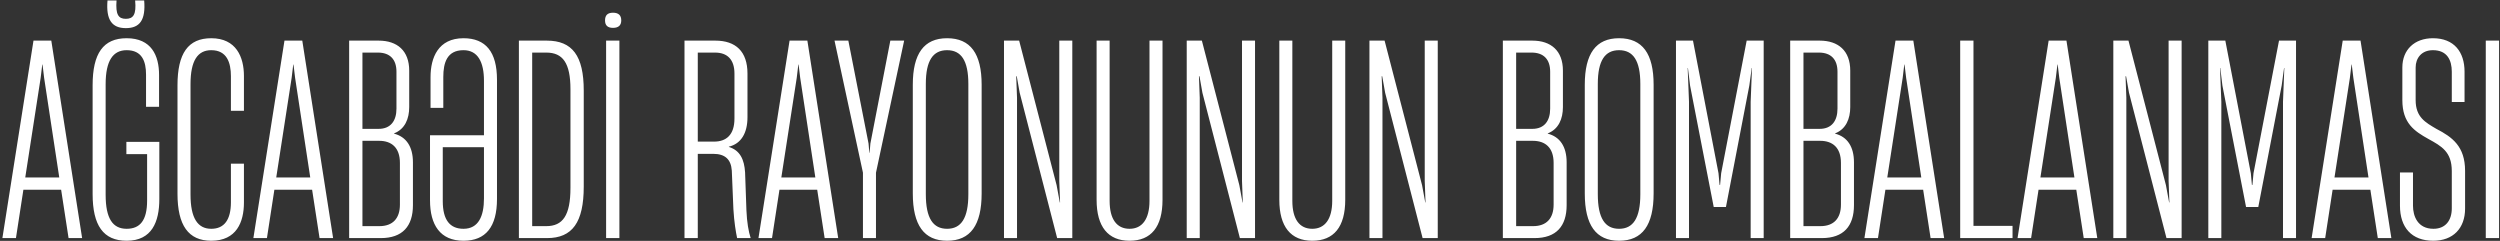 <?xml version="1.0" encoding="UTF-8"?> <svg xmlns="http://www.w3.org/2000/svg" width="903" height="87" viewBox="0 0 903 87" fill="none"><rect x="0" y="0" width="903" height="87" fill="#333333" stroke="none"/> <path d="M29.664 86L18.528 14.672H12.096L0.864 86H5.76L8.448 68.528H22.08L24.768 86H29.664ZM14.688 28.112L15.264 23.312H15.36L15.936 28.112L21.408 64.112H9.12L14.688 28.112ZM45.454 10.16C50.542 10.16 52.654 7.184 52.078 0.176H48.814C49.294 5.264 48.142 6.8 45.454 6.8C42.766 6.8 41.71 5.264 42.094 0.176H38.83C38.254 7.088 40.366 10.16 45.454 10.16ZM45.742 86.96C54.862 86.96 57.55 80.144 57.55 71.888V51.248H45.646V55.664H53.134V72.464C53.134 79.664 50.542 82.64 45.742 82.64C40.75 82.64 38.158 78.992 38.158 70.352V30.416C38.158 21.872 40.846 18.128 45.742 18.128C51.31 18.128 52.75 22.16 52.75 26.96V38.576H57.454V27.056C57.454 20.048 54.67 13.808 45.742 13.808C37.294 13.808 33.454 19.28 33.454 30.8V70.064C33.454 81.392 37.294 86.96 45.742 86.96ZM76.302 86.96C85.422 86.96 88.11 80.24 88.11 73.136V59.12H83.406V73.04C83.406 79.376 81.006 82.64 76.302 82.64C71.406 82.64 68.814 78.8 68.814 70.256V30.416C68.814 21.872 71.406 18.128 76.302 18.128C81.966 18.128 83.406 22.64 83.406 27.536V40.016H88.11V27.44C88.11 20.624 85.326 13.808 76.302 13.808C67.95 13.808 64.11 19.28 64.11 30.8V69.968C64.11 81.392 68.046 86.96 76.302 86.96ZM120.32 86L109.184 14.672H102.752L91.52 86H96.416L99.104 68.528H112.736L115.424 86H120.32ZM105.344 28.112L105.92 23.312H106.016L106.592 28.112L112.064 64.112H99.776L105.344 28.112ZM137.537 86C145.409 86 149.153 81.68 149.153 74.096V58.64C149.153 52.976 146.753 49.424 142.337 48.272V48.176C146.273 46.64 147.809 42.896 147.809 38.672V25.52C147.809 18.32 143.489 14.672 136.769 14.672H126.113V86H137.537ZM130.913 18.992H136.481C140.897 18.992 143.201 21.488 143.201 25.904V39.248C143.201 43.664 141.089 46.544 136.769 46.544H130.913V18.992ZM130.913 50.864H136.961C141.377 50.864 144.449 53.264 144.449 58.832V73.904C144.449 78.896 141.857 81.68 137.057 81.68H130.913V50.864ZM167.416 86.96C175.48 86.96 179.512 81.872 179.512 71.888V28.784C179.512 18.8 175.48 13.808 167.416 13.808C158.296 13.808 155.512 20.816 155.512 27.824V38.96H160.12V27.824C160.12 22.64 161.464 18.128 167.416 18.128C172.6 18.128 174.808 22.448 174.808 29.168V48.848H155.32V72.368C155.32 81.2 158.968 86.96 167.416 86.96ZM167.416 82.64C162.52 82.64 159.928 79.472 159.928 72.656V53.168H174.808V71.696C174.808 78.128 172.792 82.64 167.416 82.64ZM197.601 86C206.721 86 210.849 80.336 210.849 67.376V32.72C210.849 20.144 206.721 14.672 197.505 14.672H187.425V86H197.601ZM192.225 18.992H197.313C203.265 18.992 206.049 22.736 206.049 32.24V67.856C206.049 77.84 203.265 81.68 197.313 81.68H192.225V18.992ZM221.421 10.064C223.437 10.064 224.397 9.104 224.397 7.376C224.397 5.552 223.437 4.592 221.421 4.592C219.405 4.592 218.541 5.552 218.541 7.376C218.541 9.104 219.405 10.064 221.421 10.064ZM223.725 86V14.672H218.925V86H223.725ZM252.038 86V55.568H257.606C261.926 55.568 264.038 57.584 264.326 61.616L264.902 75.536C265.19 80.336 265.766 83.696 266.246 86H271.142C270.374 83.6 269.798 80.432 269.606 75.92L269.126 62.288C268.838 57.584 267.302 54.32 263.27 53.072V52.976C267.686 51.92 269.99 48.08 269.99 42.32V26.576C269.99 18.608 265.766 14.672 258.374 14.672H247.238V86H252.038ZM252.038 18.992H258.278C262.79 18.992 265.286 21.584 265.286 26.576V42.8C265.286 48.752 262.31 51.152 257.894 51.152H252.038V18.992ZM302.758 86L291.622 14.672H285.19L273.958 86H278.854L281.542 68.528H295.174L297.862 86H302.758ZM287.782 28.112L288.358 23.312H288.454L289.03 28.112L294.502 64.112H282.214L287.782 28.112ZM316.403 86V62.384L326.579 14.672H321.587L314.387 51.824L314.099 55.184H314.003L313.715 51.824L306.419 14.672H301.427L311.699 62.384V86H316.403ZM342.088 86.96C350.536 86.96 354.568 81.296 354.568 69.872V30.608C354.568 19.376 350.536 13.808 342.088 13.808C333.736 13.808 329.704 19.376 329.704 30.608V69.872C329.704 81.296 333.736 86.96 342.088 86.96ZM342.088 82.64C337 82.64 334.408 78.8 334.408 70.16V30.32C334.408 21.872 337 18.128 342.088 18.128C347.176 18.128 349.768 21.872 349.768 30.32V70.16C349.768 78.8 347.176 82.64 342.088 82.64ZM367.348 86V35.312L367.06 27.536H367.252L368.308 33.488L381.844 86H387.316V14.672H382.612V65.36L382.9 73.136H382.804L381.652 66.896L368.116 14.672H362.644V86H367.348ZM407.996 86.96C415.772 86.96 419.9 81.968 419.9 72.176V14.672H415.196V72.56C415.196 79.184 412.508 82.64 407.996 82.64C403.388 82.64 400.796 79.184 400.796 72.56V14.672H396.092V72.176C396.092 81.872 400.22 86.96 407.996 86.96ZM433.348 86V35.312L433.06 27.536H433.252L434.308 33.488L447.844 86H453.316V14.672H448.612V65.36L448.9 73.136H448.804L447.652 66.896L434.116 14.672H428.644V86H433.348ZM473.996 86.96C481.772 86.96 485.9 81.968 485.9 72.176V14.672H481.196V72.56C481.196 79.184 478.508 82.64 473.996 82.64C469.388 82.64 466.796 79.184 466.796 72.56V14.672H462.092V72.176C462.092 81.872 466.22 86.96 473.996 86.96ZM499.348 86V35.312L499.06 27.536H499.252L500.308 33.488L513.844 86H519.316V14.672H514.612V65.36L514.9 73.136H514.804L513.652 66.896L500.116 14.672H494.644V86H499.348ZM554.255 86C562.127 86 565.871 81.68 565.871 74.096V58.64C565.871 52.976 563.471 49.424 559.055 48.272V48.176C562.991 46.64 564.527 42.896 564.527 38.672V25.52C564.527 18.32 560.207 14.672 553.487 14.672H542.831V86H554.255ZM547.631 18.992H553.199C557.615 18.992 559.919 21.488 559.919 25.904V39.248C559.919 43.664 557.807 46.544 553.487 46.544H547.631V18.992ZM547.631 50.864H553.679C558.095 50.864 561.167 53.264 561.167 58.832V73.904C561.167 78.896 558.575 81.68 553.775 81.68H547.631V50.864ZM584.807 86.96C593.255 86.96 597.286 81.296 597.286 69.872V30.608C597.286 19.376 593.255 13.808 584.807 13.808C576.455 13.808 572.423 19.376 572.423 30.608V69.872C572.423 81.296 576.455 86.96 584.807 86.96ZM584.807 82.64C579.719 82.64 577.127 78.8 577.127 70.16V30.32C577.127 21.872 579.719 18.128 584.807 18.128C589.895 18.128 592.487 21.872 592.487 30.32V70.16C592.487 78.8 589.895 82.64 584.807 82.64ZM610.067 86V36.752L609.587 24.56H609.683L610.451 30.896L618.995 74.768H623.411L631.859 30.896L632.723 24.56H632.819L632.339 36.752V86H637.043V14.672H630.899L621.683 62.576L621.299 66.8H621.107L620.723 62.576L611.507 14.672H605.363V86H610.067ZM658.037 86C665.909 86 669.653 81.68 669.653 74.096V58.64C669.653 52.976 667.253 49.424 662.837 48.272V48.176C666.773 46.64 668.309 42.896 668.309 38.672V25.52C668.309 18.32 663.989 14.672 657.269 14.672H646.613V86H658.037ZM651.413 18.992H656.981C661.397 18.992 663.701 21.488 663.701 25.904V39.248C663.701 43.664 661.589 46.544 657.269 46.544H651.413V18.992ZM651.413 50.864H657.461C661.877 50.864 664.949 53.264 664.949 58.832V73.904C664.949 78.896 662.357 81.68 657.557 81.68H651.413V50.864ZM702.227 86L691.091 14.672H684.659L673.427 86H678.323L681.011 68.528H694.643L697.331 86H702.227ZM687.251 28.112L687.827 23.312H687.923L688.499 28.112L693.971 64.112H681.683L687.251 28.112ZM726.931 86V81.584H712.819V14.672H708.019V86H726.931ZM757.539 86L746.403 14.672H739.971L728.739 86H733.635L736.323 68.528H749.955L752.643 86H757.539ZM742.563 28.112L743.139 23.312H743.235L743.811 28.112L749.283 64.112H736.995L742.563 28.112ZM768.035 86V35.312L767.747 27.536H767.939L768.995 33.488L782.531 86H788.003V14.672H783.299V65.36L783.587 73.136H783.491L782.339 66.896L768.803 14.672H763.331V86H768.035ZM802.348 86V36.752L801.868 24.56H801.964L802.732 30.896L811.276 74.768H815.692L824.14 30.896L825.004 24.56H825.1L824.62 36.752V86H829.324V14.672H823.18L813.964 62.576L813.58 66.8H813.388L813.004 62.576L803.788 14.672H797.644V86H802.348ZM863.758 86L852.622 14.672H846.19L834.958 86H839.854L842.542 68.528H856.174L858.862 86H863.758ZM848.782 28.112L849.358 23.312H849.454L850.03 28.112L855.502 64.112H843.214L848.782 28.112ZM878.867 86.96C886.067 86.96 890.387 82.448 890.387 75.344V61.712C890.387 52.88 885.779 49.52 880.019 46.544C876.083 44.24 872.531 42.32 872.531 36.176V24.368C872.531 21.008 874.643 18.128 878.771 18.128C883.955 18.128 885.587 21.776 885.587 25.904V36.848H890.195V25.904C890.195 18.8 886.451 13.808 878.771 13.808C872.147 13.808 867.73 17.936 867.73 24.368V36.176C867.73 44.528 872.147 47.408 877.139 50.192C881.843 52.784 885.587 54.8 885.587 61.808V75.248C885.587 79.664 883.283 82.64 878.963 82.64C873.299 82.64 871.571 78.128 871.571 74.288V62.288H866.867V74.288C866.867 82.16 871.091 86.96 878.867 86.96ZM902.663 86V14.672H897.863V86H902.663Z" fill="white"></path> </svg> 